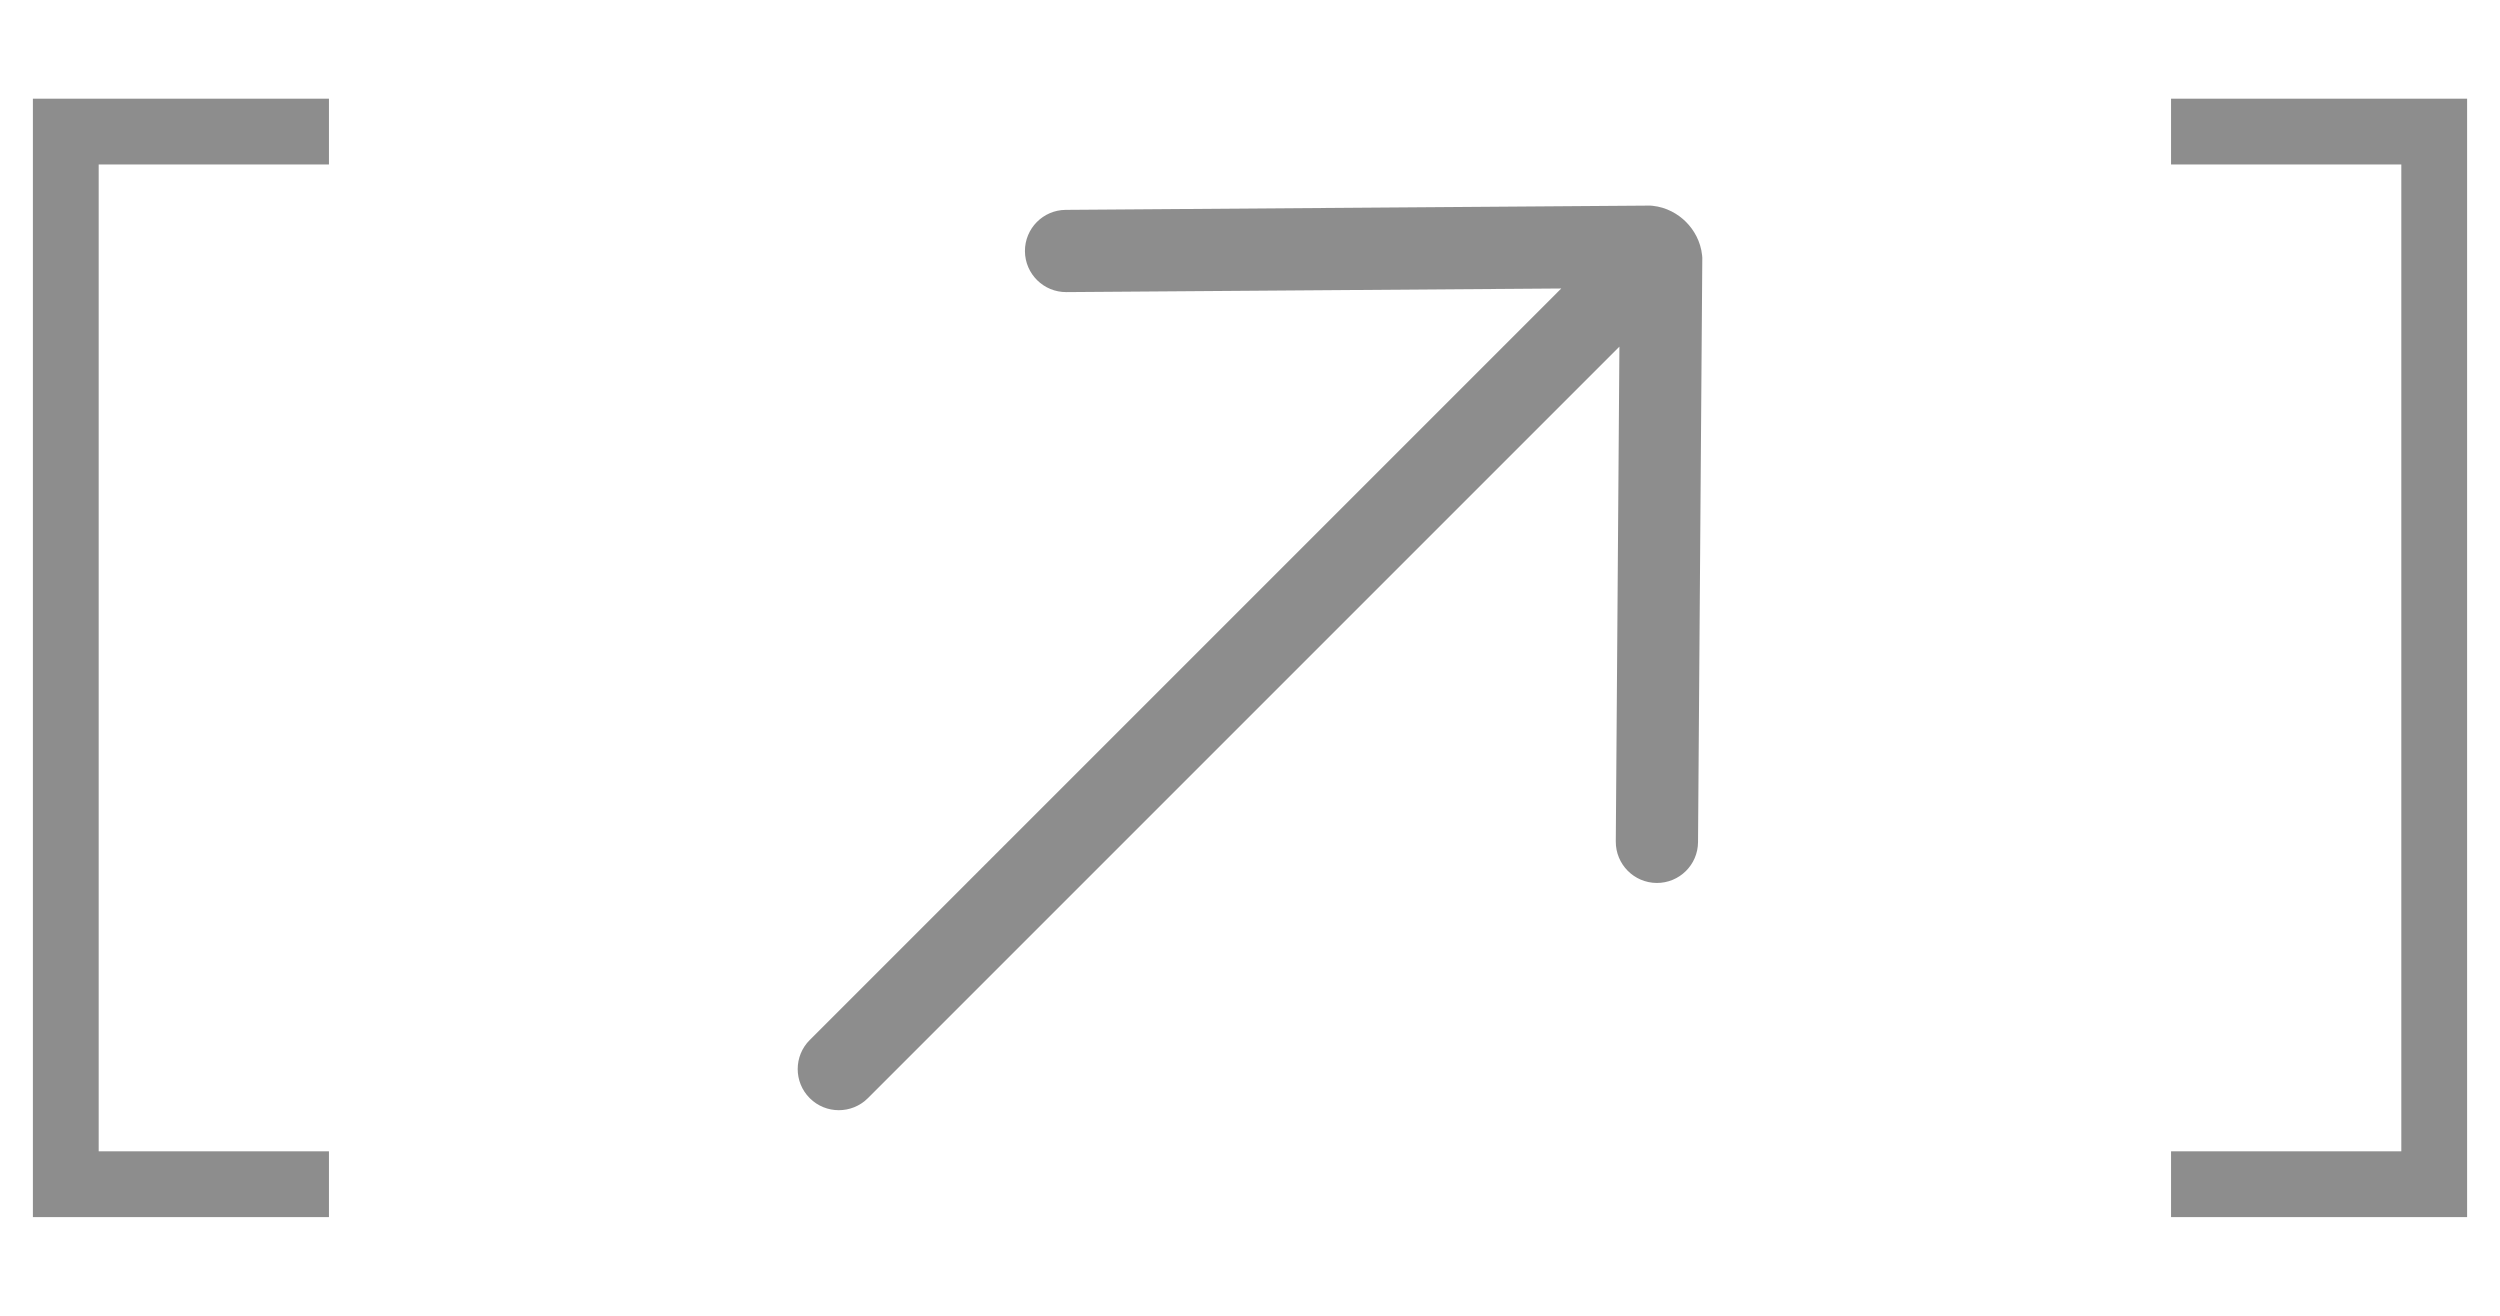 <svg width="38" height="20" viewBox="0 0 38 20" fill="none" xmlns="http://www.w3.org/2000/svg">
<path d="M5 2H1V18H5" stroke="#8D8D8D"/>
<path fill-rule="evenodd" clip-rule="evenodd" d="M12.308 16.692C12.552 16.936 12.948 16.936 13.192 16.692L24.615 5.269L24.56 12.791C24.558 13.136 24.835 13.418 25.181 13.421C25.526 13.423 25.808 13.146 25.81 12.8L25.875 3.916L25.872 3.881C25.85 3.67 25.749 3.495 25.627 3.373C25.505 3.251 25.33 3.15 25.119 3.128L25.084 3.125L16.2 3.19C15.854 3.192 15.577 3.474 15.579 3.819C15.582 4.165 15.864 4.442 16.209 4.44L23.731 4.385L12.308 15.808C12.064 16.052 12.064 16.448 12.308 16.692Z" fill="#8D8D8D"/>
<path d="M33 2H37V18H33" stroke="#8D8D8D"/>
</svg>
